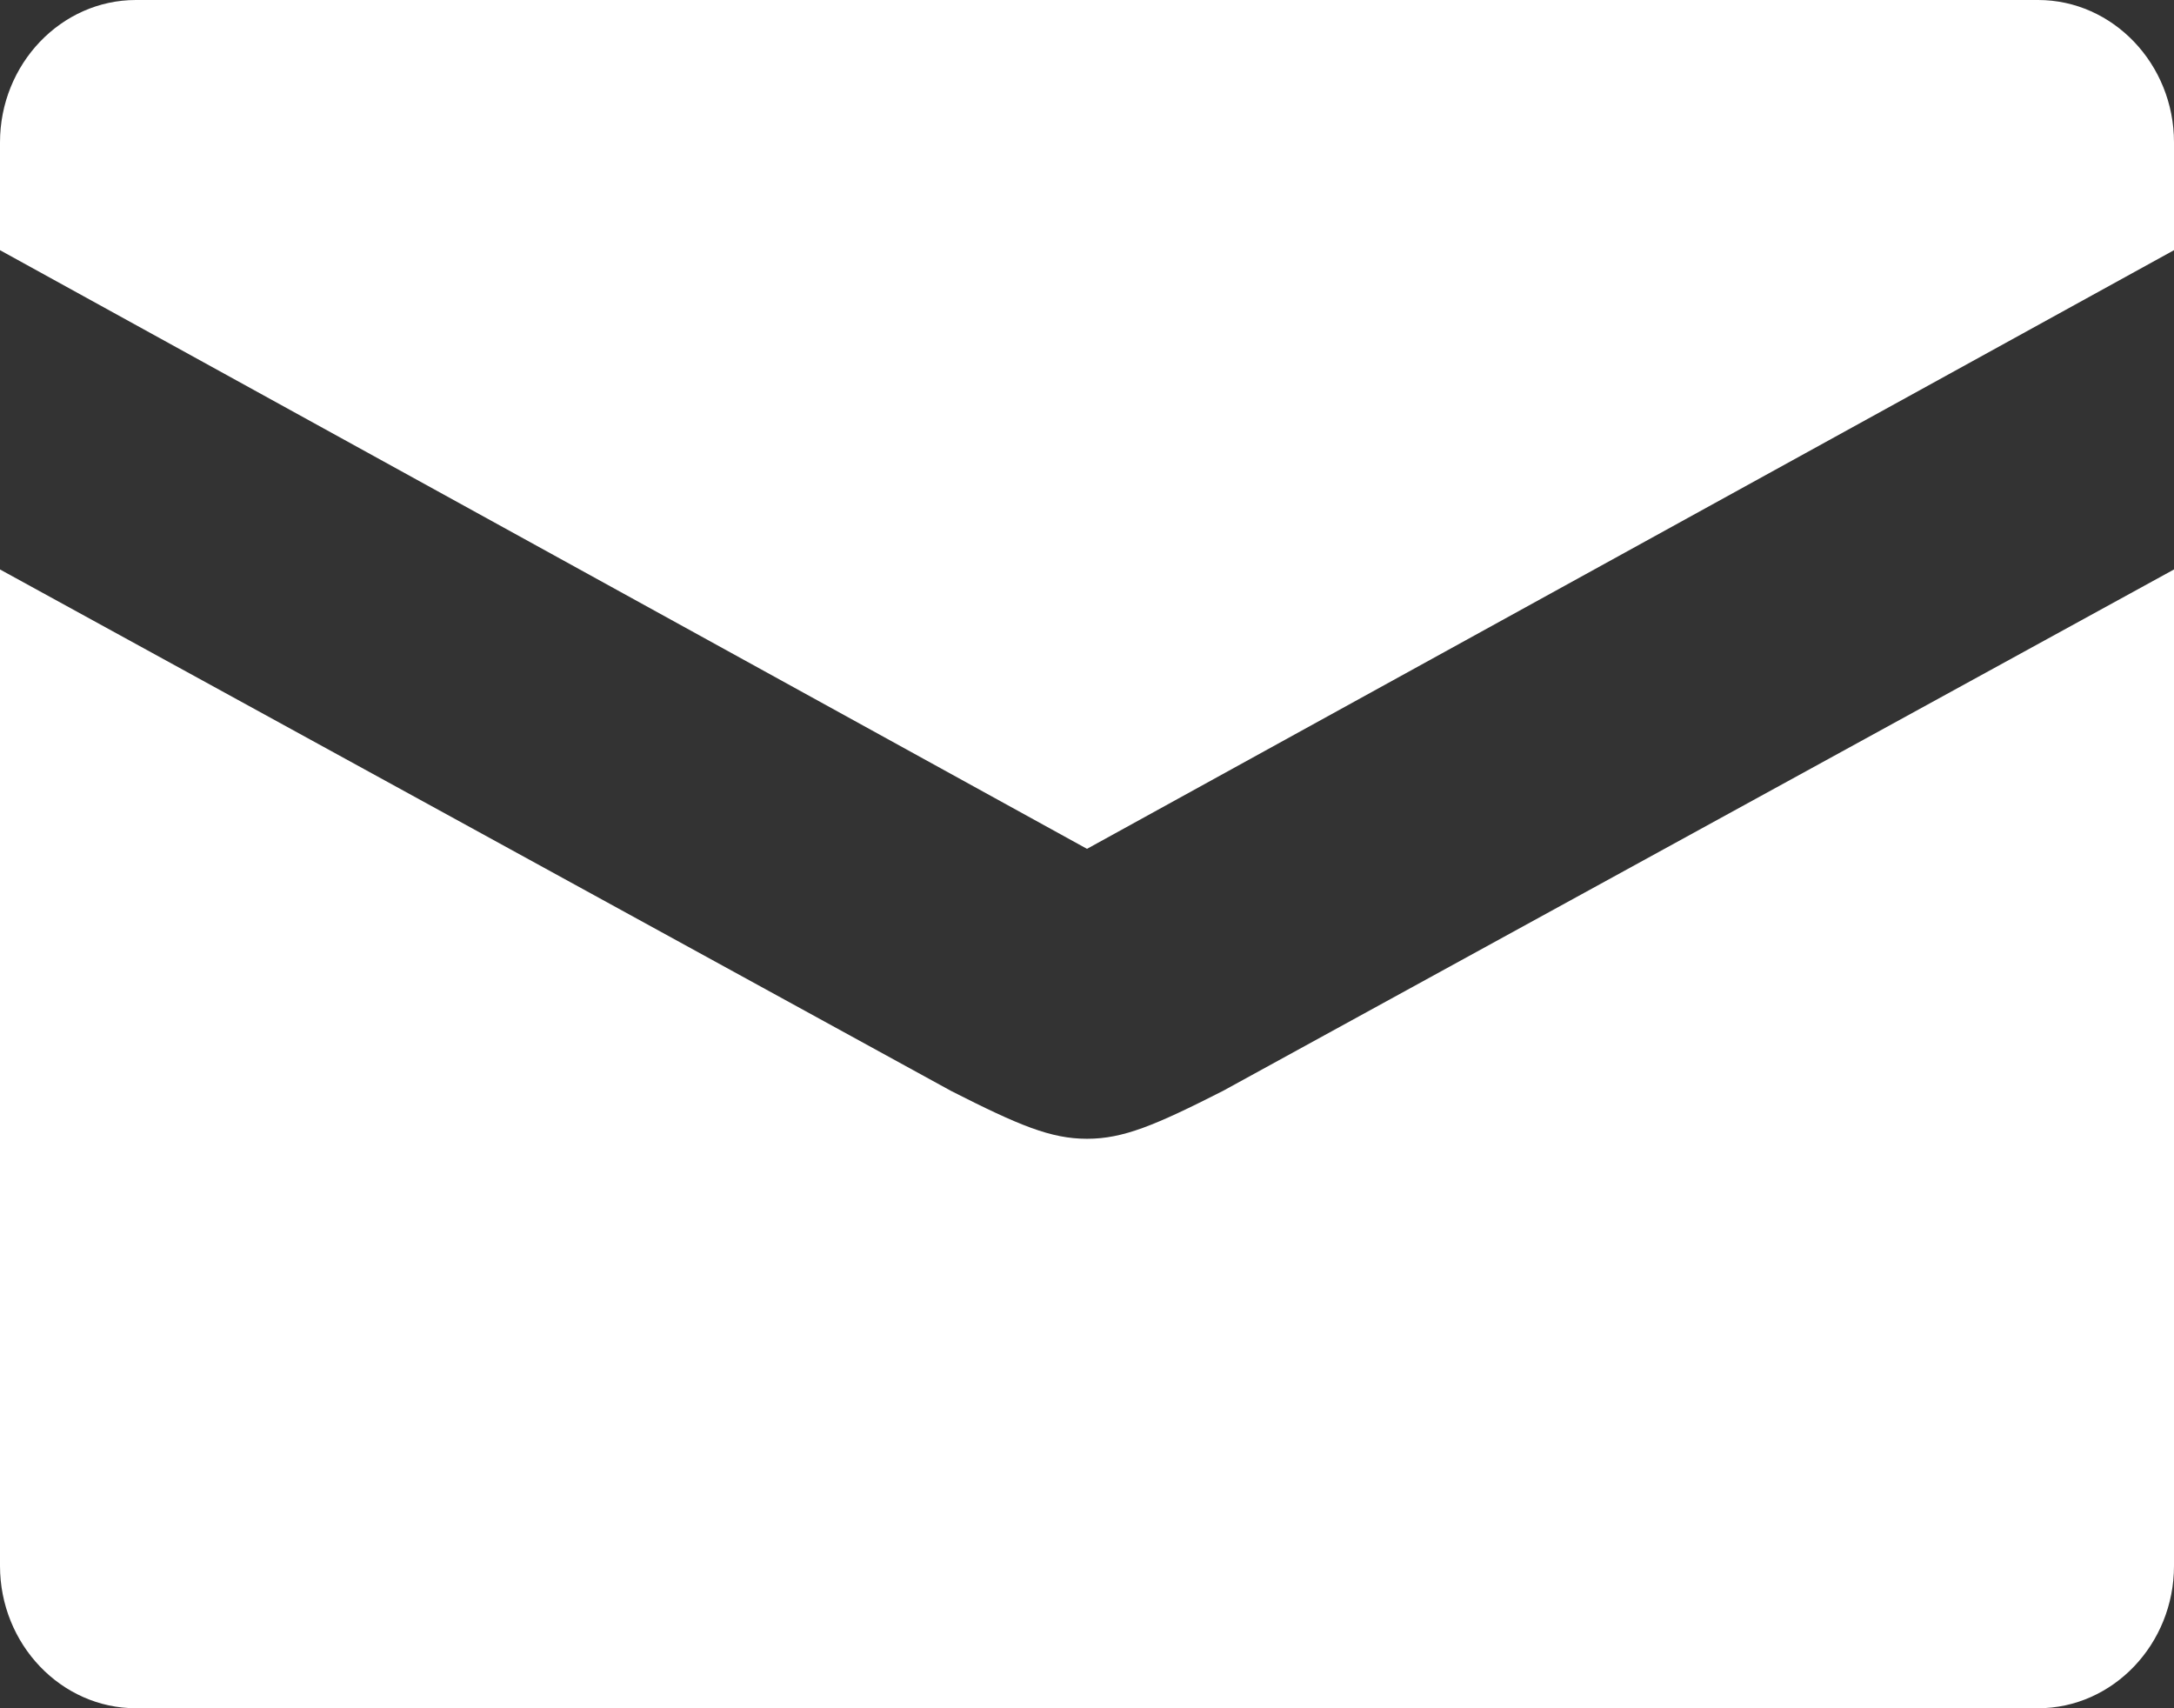 <?xml version="1.0" encoding="UTF-8"?> <svg xmlns="http://www.w3.org/2000/svg" width="14" height="11" viewBox="0 0 14 11" fill="none"><rect x="0" y="0" width="14" height="11" fill="#333333" stroke="none"/> <path d="M7 7.333C6.767 7.333 6.562 7.247 6.125 7.025L0 3.667V10.083C0 10.588 0.394 11 0.875 11H13.125C13.606 11 14 10.588 14 10.083V3.667L7.875 7.025C7.438 7.247 7.233 7.333 7 7.333ZM13.125 0H0.875C0.394 0 0 0.412 0 0.917V1.611L7 5.466L14 1.611V0.917C14 0.412 13.606 0 13.125 0Z" fill="white"></path> </svg> 